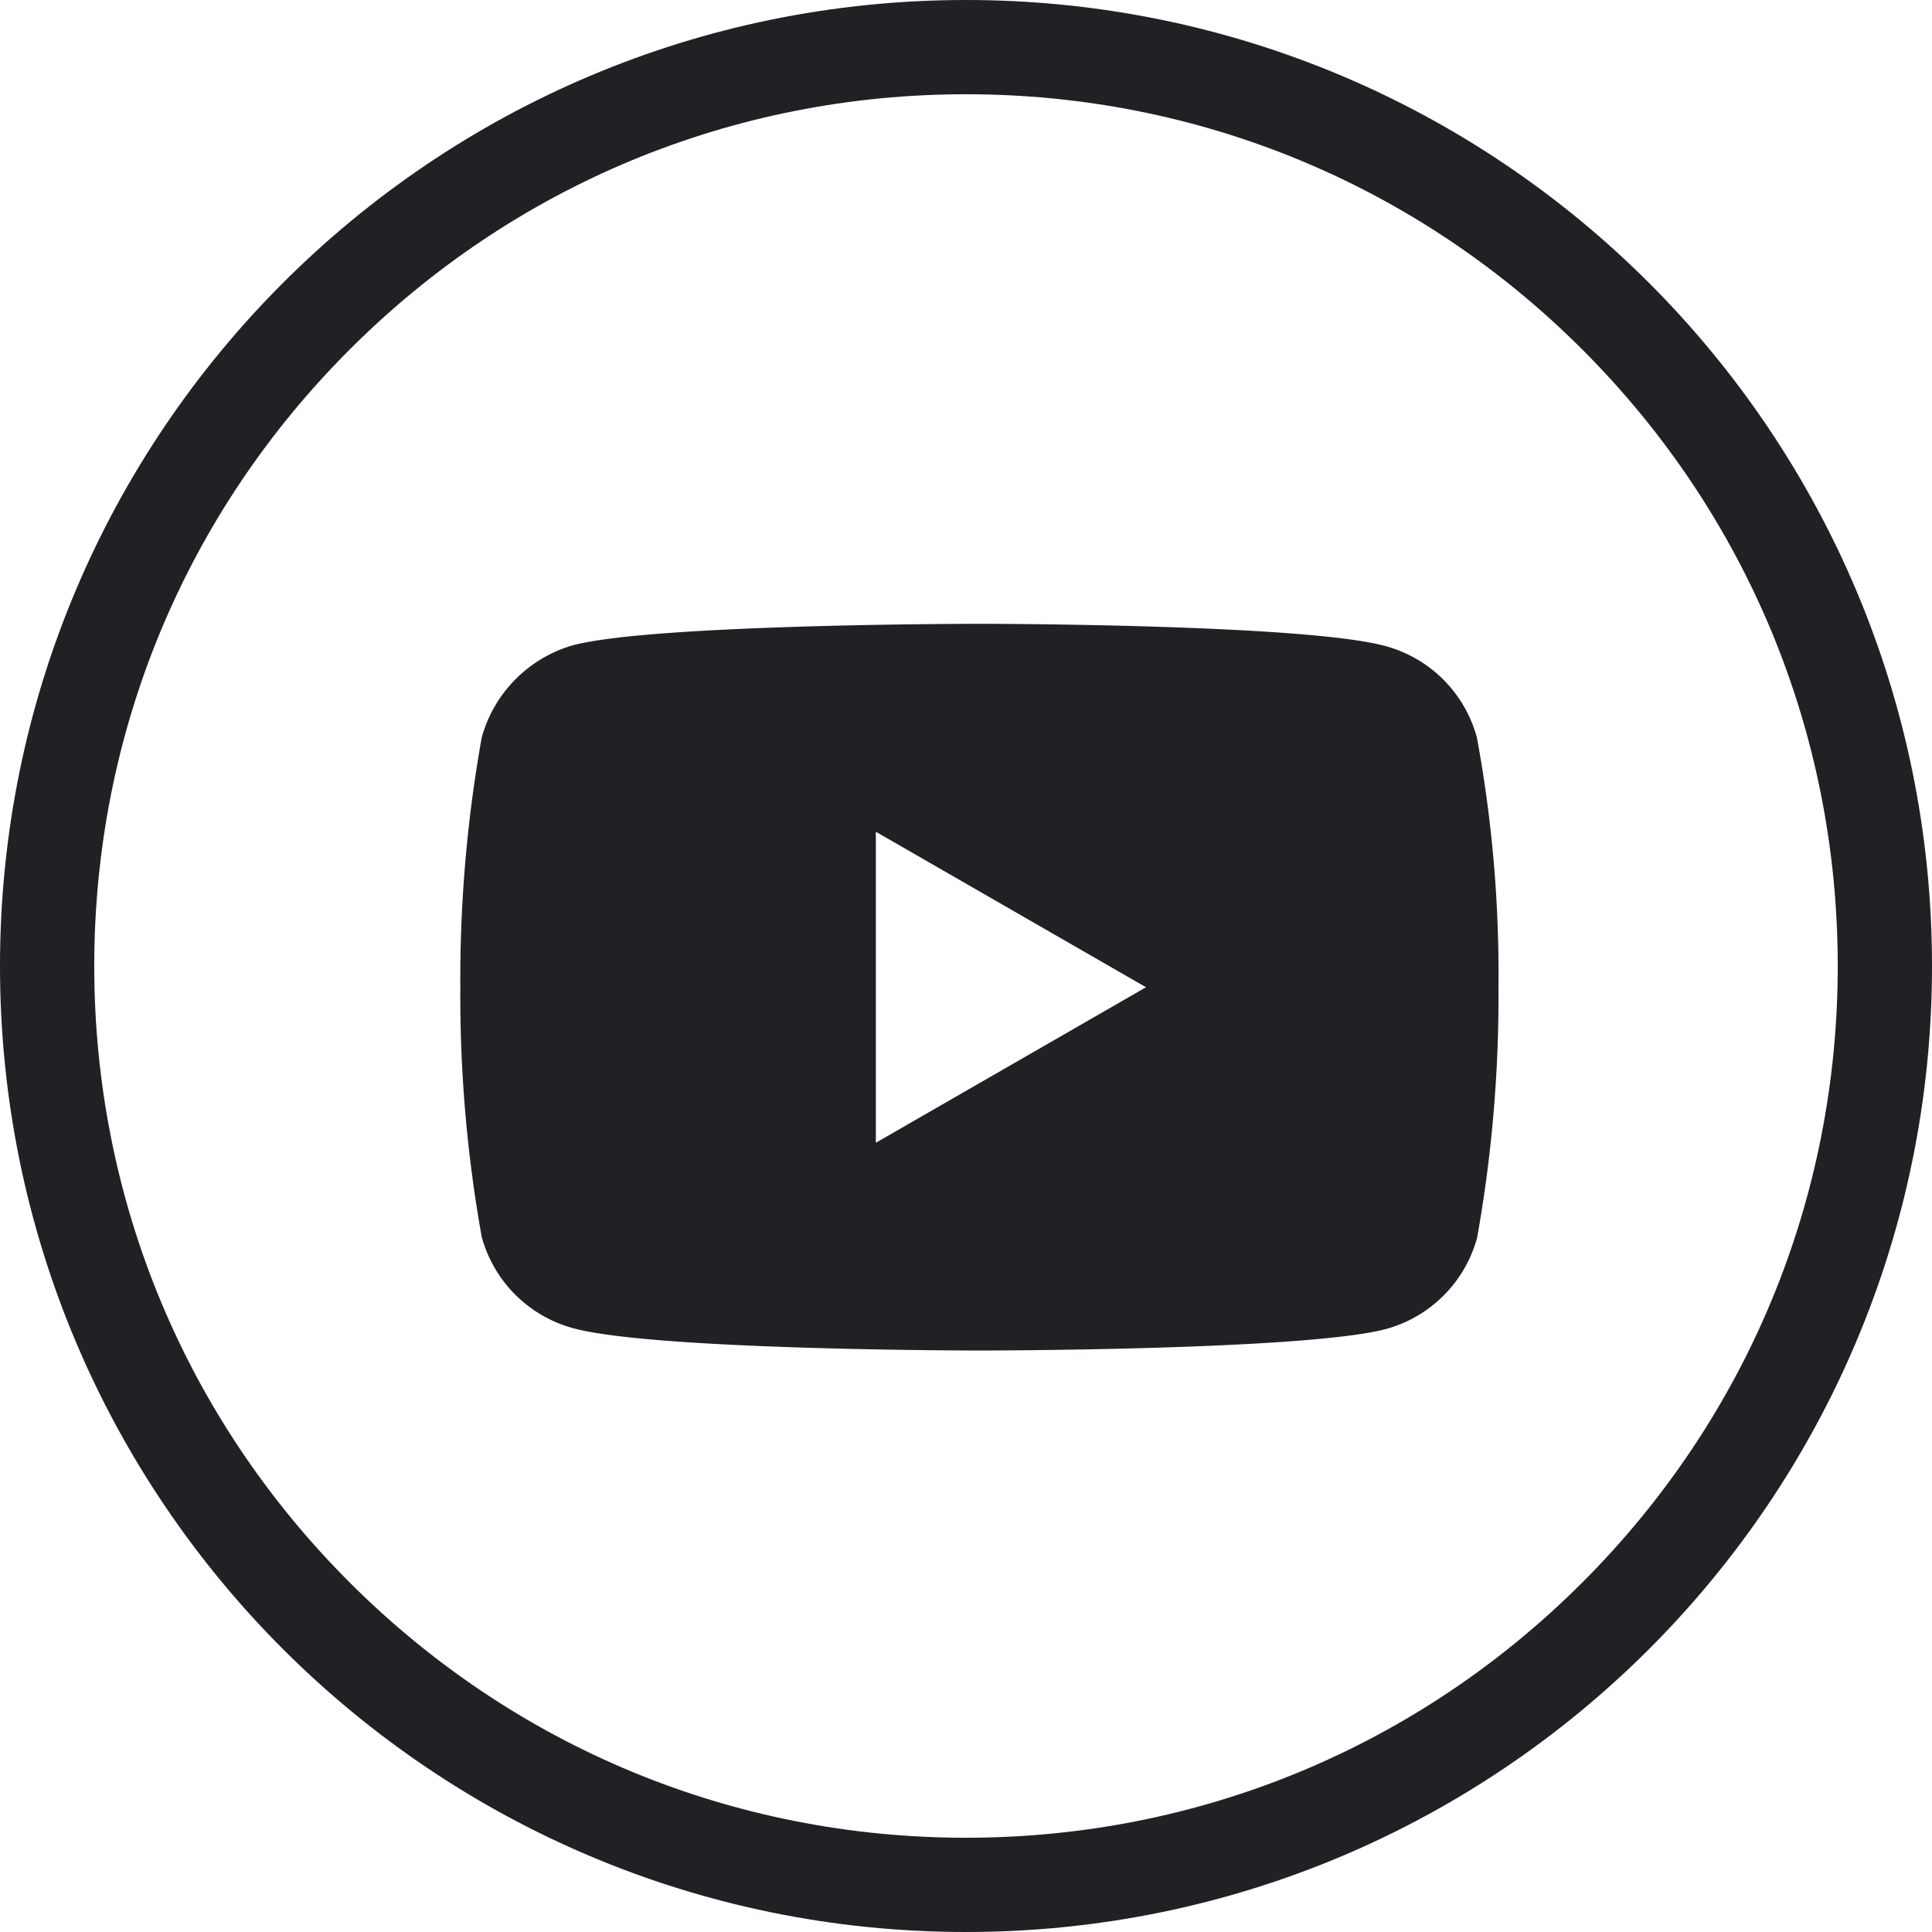 <svg xmlns="http://www.w3.org/2000/svg" viewBox="0 0 41 41"><defs/><g fill="none" data-name="Tracé 8063"><path d="M20.5 0A20.5 20.5 0 110 20.5 20.5 20.5 0 0120.5 0z"/><path fill="#1f2124" d="M20.5 2c-4.942 0-9.587 1.924-13.081 5.419C3.924 10.913 2 15.558 2 20.5c0 4.942 1.924 9.587 5.419 13.081C10.913 37.076 15.558 39 20.5 39c4.942 0 9.587-1.924 13.081-5.419C37.076 30.087 39 25.442 39 20.5c0-4.942-1.924-9.587-5.419-13.081C30.087 3.924 25.442 2 20.5 2m0-2C31.822 0 41 9.178 41 20.5S31.822 41 20.5 41 0 31.822 0 20.5 9.178 0 20.5 0z"/></g><path fill="#1f2124" d="M31.342 15.651A2.759 2.759 0 0029.4 13.71c-1.724-.472-8.618-.472-8.618-.472s-6.894 0-8.618.454a2.815 2.815 0 00-1.941 1.959 29.076 29.076 0 00-.454 5.298 28.97 28.97 0 00.454 5.3 2.76 2.76 0 001.946 1.939c1.742.472 8.618.472 8.618.472s6.894 0 8.618-.454a2.76 2.76 0 001.942-1.941 29.086 29.086 0 00.453-5.3 27.6 27.6 0 00-.458-5.314zm-12.755 8.6v-6.6l5.733 3.3zm0 0" data-name="youtube (2)"/></svg>
